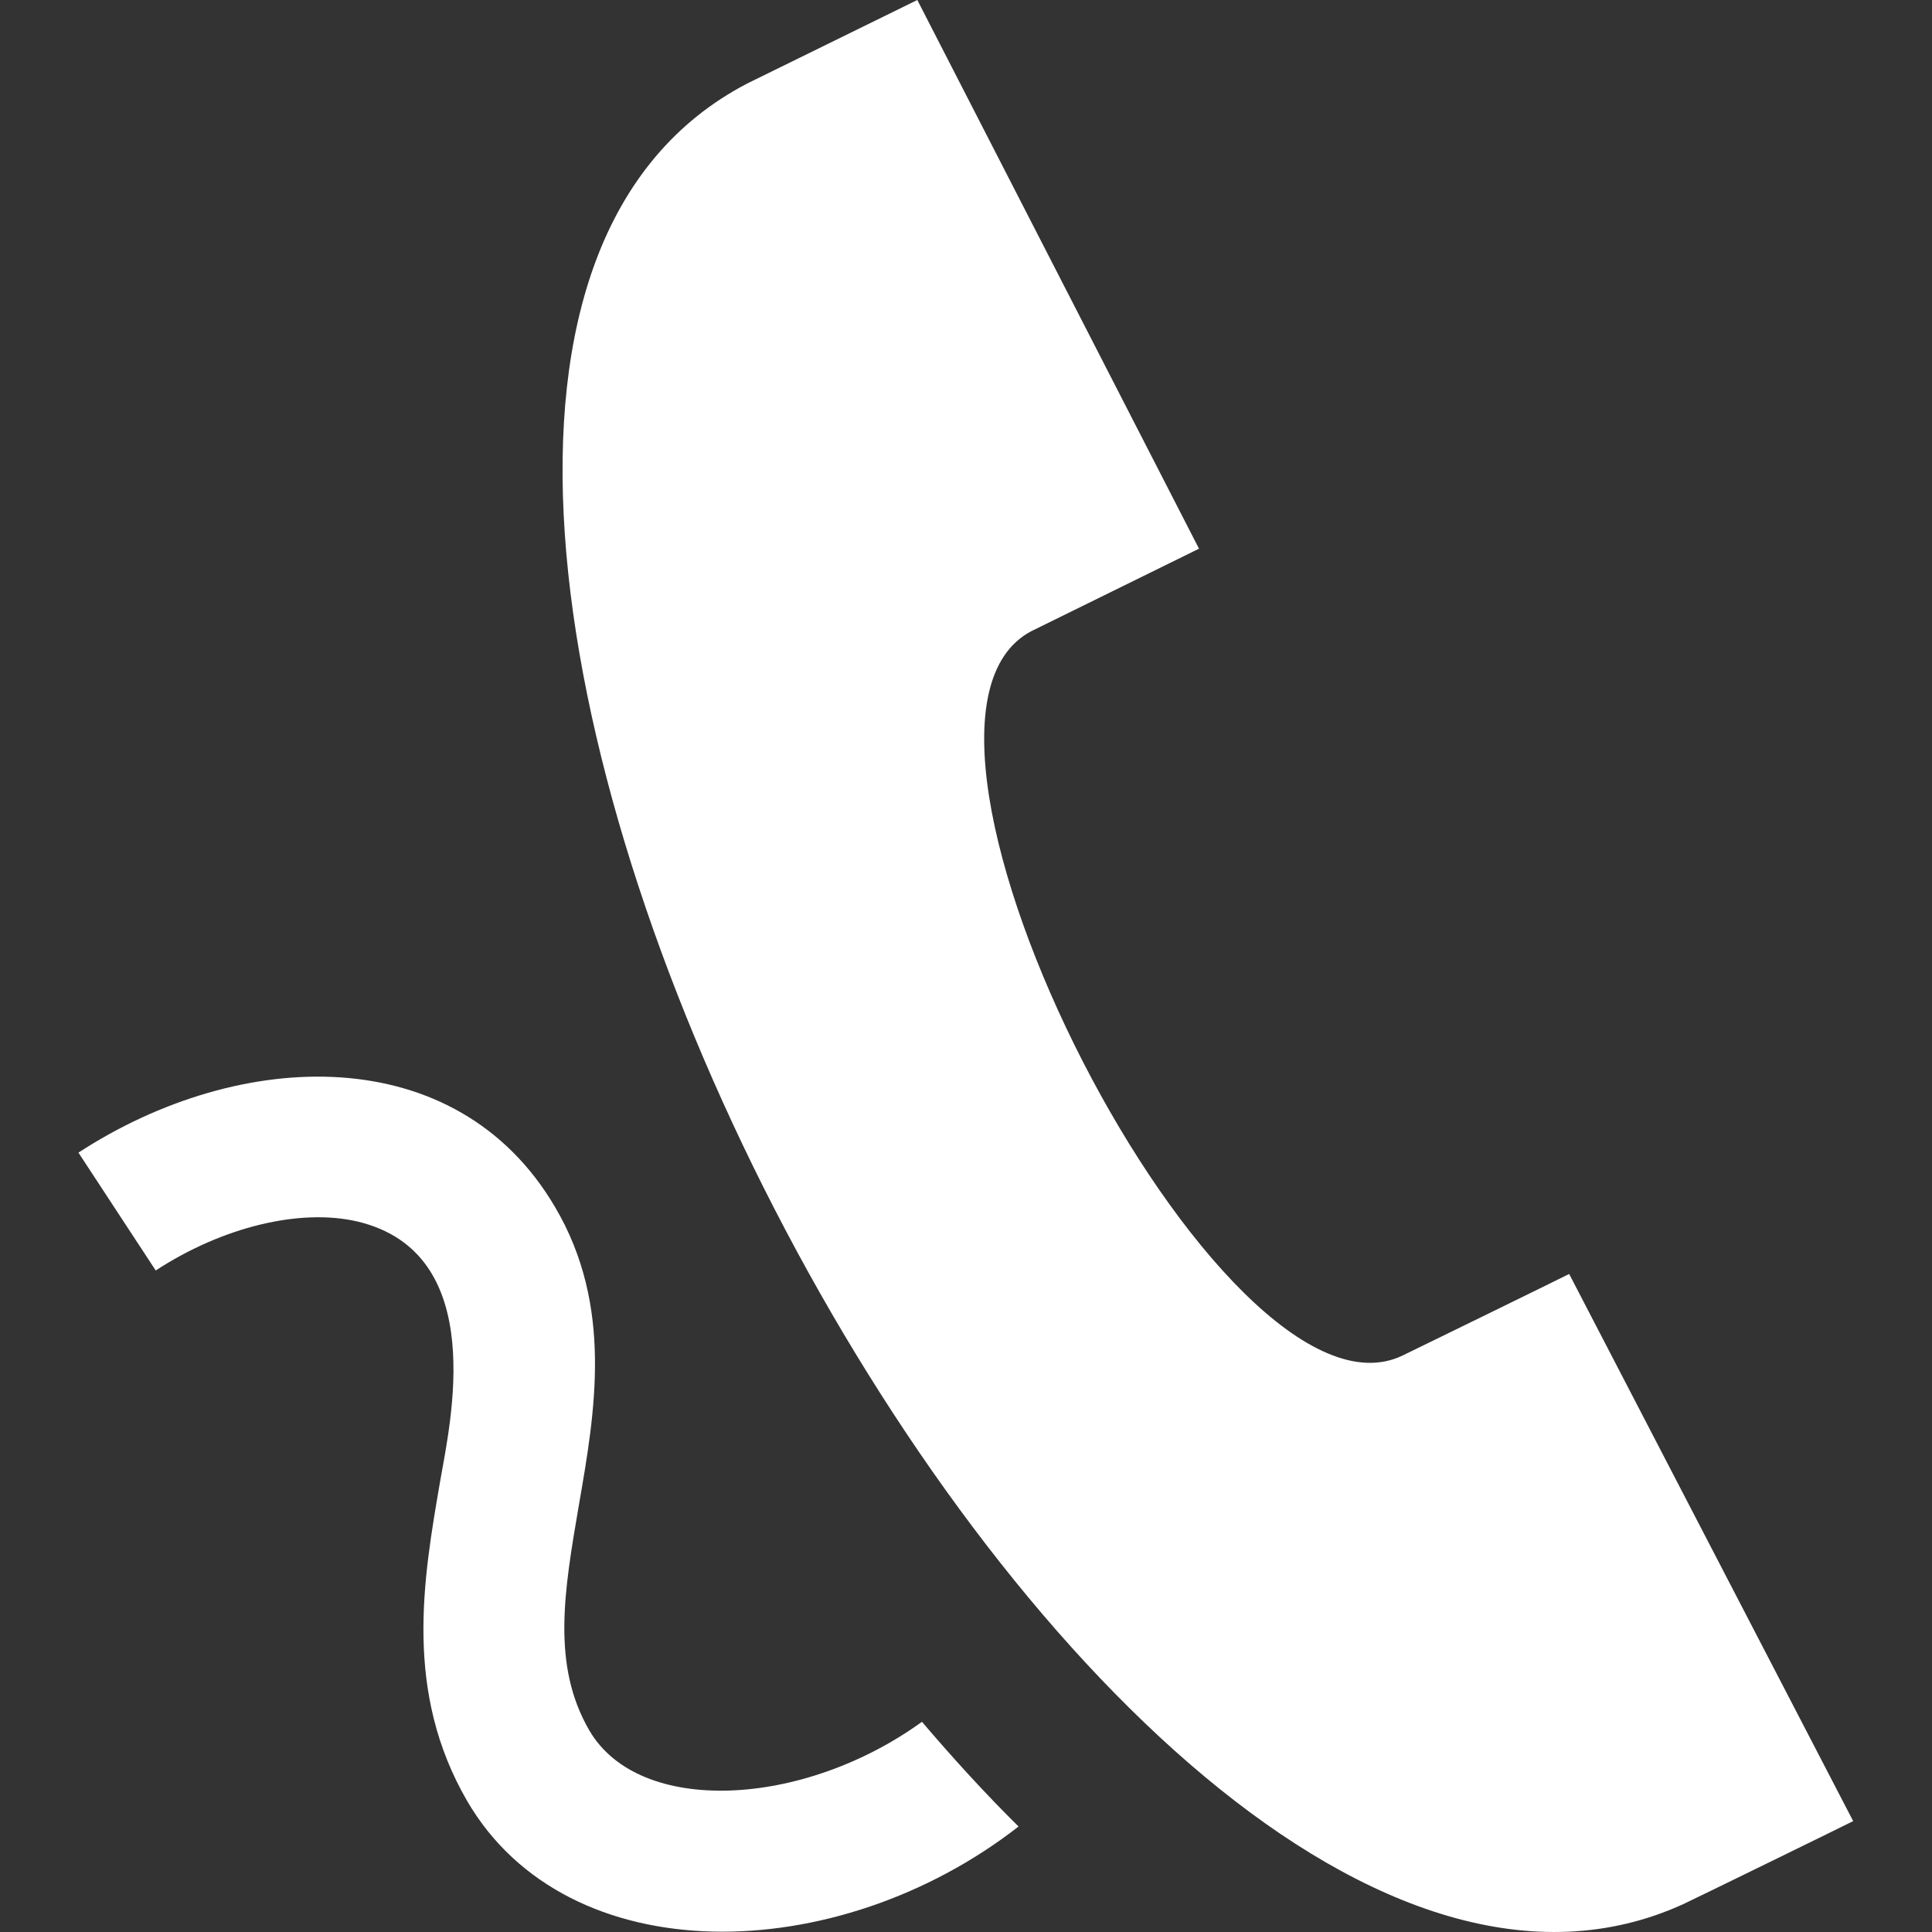 <?xml version="1.0" encoding="utf-8"?>
<!-- Generator: Adobe Illustrator 19.2.1, SVG Export Plug-In . SVG Version: 6.00 Build 0)  -->
<svg version="1.1" id="Layer_1" xmlns="http://www.w3.org/2000/svg" xmlns:xlink="http://www.w3.org/1999/xlink" x="0px" y="0px"
	 viewBox="0 0 500 500" style="enable-background:new 0 0 500 500;" xml:space="preserve">
<rect x="0" y="0" width="500" height="500" fill="#333333" stroke="none"/>
<style type="text/css">
	.st0{fill:#FFFFFF;}
</style>
<path class="st0" d="M435.6,492.8C281.8,562.9,43,99.9,193.4,21.6l44-21.6l72.9,142l-43.5,21.4c-45.7,24.5,49.5,210,96.2,187.4
	c1.9-0.9,43-21,43.1-21.1l73.5,141.6C479.5,471.4,438.2,491.6,435.6,492.8z M238.6,445.6c-30.8,22.3-73.2,24.4-86.1,2.2
	c-9.8-16.9-6.5-36-2.7-58.2c4.2-24.2,9-51.6-6.2-77.3c-25.5-43.3-81.4-41.3-123.3-14l20,30.5c17.3-11.3,37.3-16.1,52.1-12.7
	c34.5,8.1,24,52.6,21.5,67.3c-4.4,25.5-9.4,54.4,7,82.7c26,44.6,95.6,43.3,142.7,6.6C255,464.2,246.7,455.1,238.6,445.6z"/>
</svg>
